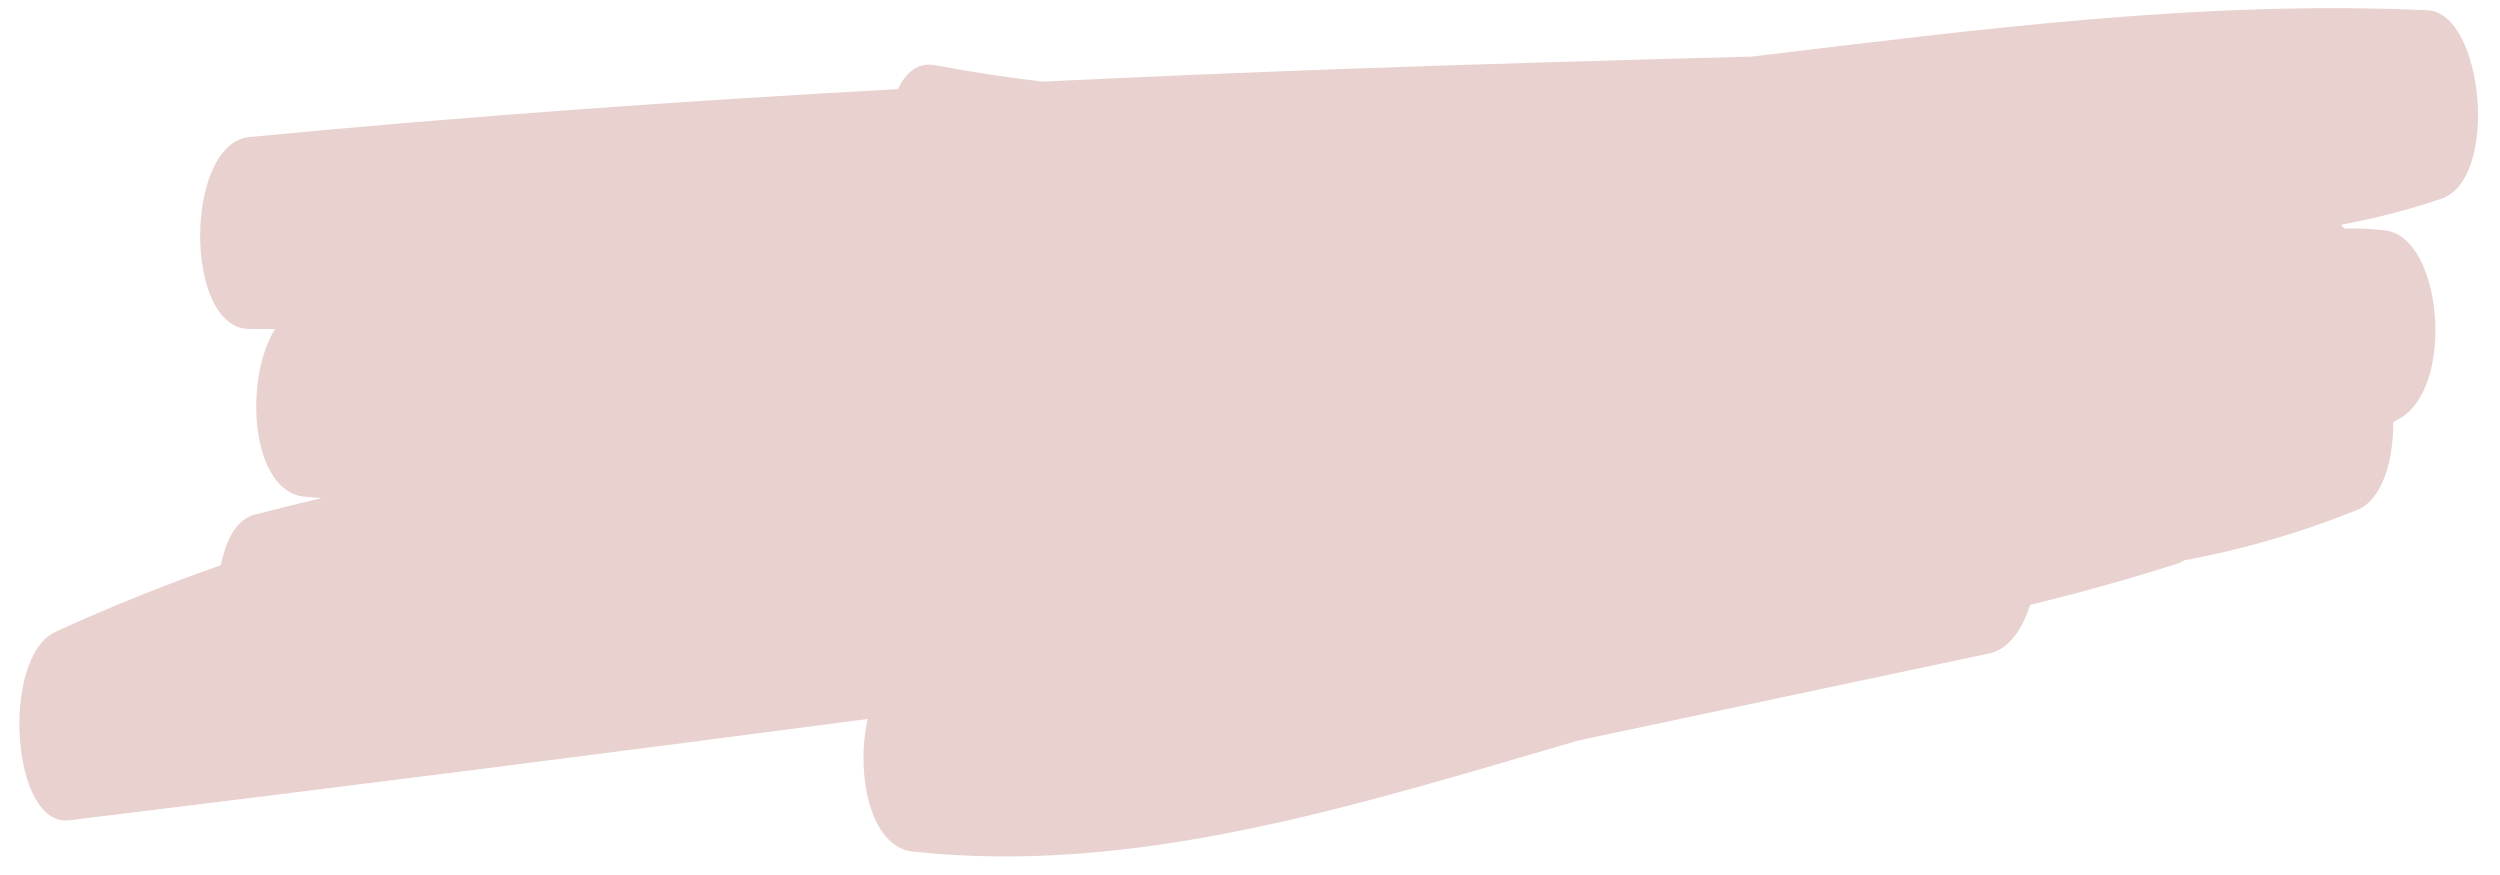 <?xml version="1.0" encoding="UTF-8"?><svg xmlns="http://www.w3.org/2000/svg" xmlns:xlink="http://www.w3.org/1999/xlink" height="32.6" preserveAspectRatio="xMidYMid meet" version="1.0" viewBox="1.5 31.9 93.1 32.6" width="93.1" zoomAndPan="magnify"><g id="change1_1"><path d="M91.907,32.284c-8.4-0.391-16.791,0.721-25.179,1.724c-5.166,0.136-10.332,0.283-15.497,0.471 c-3.637,0.133-7.274,0.286-10.91,0.461c-1.333-0.159-2.665-0.357-3.998-0.613c-0.621-0.119-1.081,0.258-1.384,0.891 c-8.052,0.443-16.102,1.015-24.147,1.784c-2.433,0.232-2.468,7.156,0,7.148c0.318-0.001,0.635,0.005,0.953,0.004 c-1.197,1.912-0.893,6.104,1.13,6.246c0.204,0.014,0.408,0.033,0.611,0.048c-0.669,0.154-1.337,0.319-2.005,0.492 c-0.001,0-0.003,0-0.004,0c0,0,0,0,0,0.001c-0.169,0.044-0.338,0.082-0.506,0.127c-0.656,0.175-1.06,0.929-1.244,1.88 c-2.059,0.721-4.111,1.542-6.157,2.479c-2.051,0.939-1.665,7.284,0.506,7.02c9.914-1.206,19.827-2.471,29.738-3.773 c-0.457,2.04,0.081,4.765,1.675,4.938c8.366,0.908,16.576-1.745,24.805-4.14c5.096-1.08,10.192-2.16,15.289-3.239 c0.713-0.151,1.222-0.875,1.519-1.807c1.833-0.449,3.664-0.953,5.49-1.538c0.089-0.029,0.172-0.072,0.252-0.121 c2.155-0.397,4.298-1.017,6.424-1.87c0.94-0.377,1.362-1.805,1.358-3.276c0.071-0.04,0.142-0.08,0.213-0.119 c2.112-1.181,1.614-6.76-0.506-7.02c-0.513-0.063-1.022-0.08-1.531-0.07c-0.039-0.049-0.078-0.096-0.119-0.14 c1.251-0.237,2.497-0.552,3.732-0.969C94.586,38.57,93.983,32.381,91.907,32.284z" fill="#E8D1CE"/></g></svg>